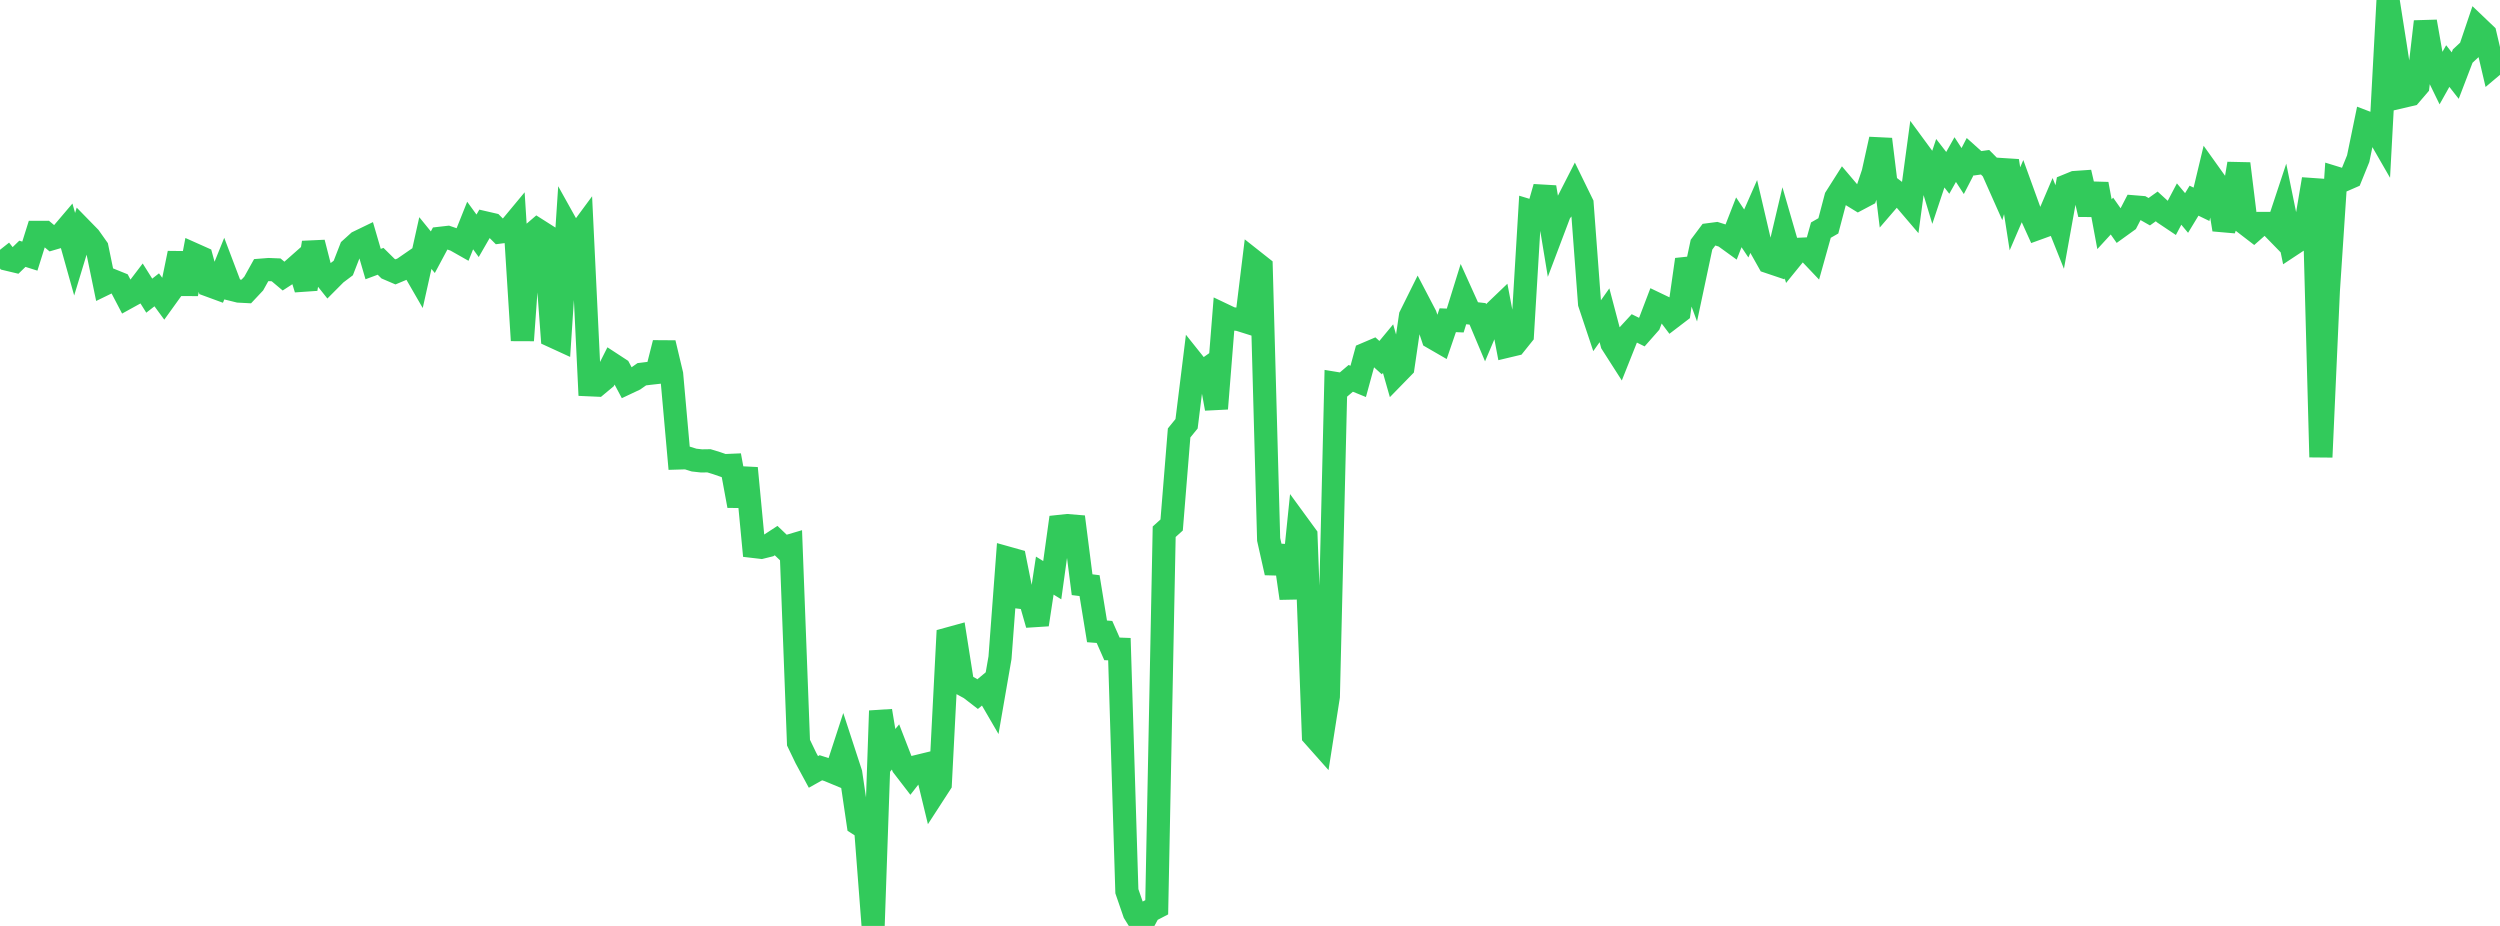 <?xml version="1.0" standalone="no"?>
<!DOCTYPE svg PUBLIC "-//W3C//DTD SVG 1.1//EN" "http://www.w3.org/Graphics/SVG/1.1/DTD/svg11.dtd">

<svg width="135" height="50" viewBox="0 0 135 50" preserveAspectRatio="none" 
  xmlns="http://www.w3.org/2000/svg"
  xmlns:xlink="http://www.w3.org/1999/xlink">


<polyline points="0.0, 13.489 0.403, 13.999 0.806, 14.095 1.209, 13.704 1.612, 13.831 2.015, 12.548 2.418, 12.547 2.821, 12.883 3.224, 12.765 3.627, 12.291 4.03, 13.728 4.433, 12.403 4.836, 12.815 5.239, 13.385 5.642, 15.339 6.045, 15.143 6.448, 15.306 6.851, 16.077 7.254, 15.855 7.657, 15.325 8.06, 15.966 8.463, 15.65 8.866, 16.199 9.269, 15.639 9.672, 13.673 10.075, 15.874 10.478, 13.744 10.881, 13.924 11.284, 15.406 11.687, 15.554 12.09, 14.556 12.493, 15.619 12.896, 15.719 13.299, 15.74 13.701, 15.312 14.104, 14.588 14.507, 14.556 14.91, 14.572 15.313, 14.911 15.716, 14.649 16.119, 14.293 16.522, 15.608 16.925, 13.101 17.328, 14.676 17.731, 15.182 18.134, 14.777 18.537, 14.473 18.94, 13.437 19.343, 13.073 19.746, 12.878 20.149, 14.26 20.552, 14.11 20.955, 14.508 21.358, 14.681 21.761, 14.512 22.164, 14.234 22.567, 14.932 22.97, 13.124 23.373, 13.62 23.776, 12.867 24.179, 12.821 24.582, 12.959 24.985, 13.187 25.388, 12.178 25.791, 12.733 26.194, 12.033 26.597, 12.126 27.0, 12.53 27.403, 12.478 27.806, 11.993 28.209, 18.383 28.612, 12.753 29.015, 12.407 29.418, 12.663 29.821, 18.142 30.224, 18.327 30.627, 12.21 31.03, 12.933 31.433, 12.386 31.836, 20.778 32.239, 20.796 32.642, 20.461 33.045, 19.66 33.448, 19.923 33.851, 20.682 34.254, 20.492 34.657, 20.209 35.06, 20.16 35.463, 20.115 35.866, 18.52 36.269, 20.216 36.672, 24.73 37.075, 24.718 37.478, 24.844 37.881, 24.889 38.284, 24.883 38.687, 25.006 39.09, 25.145 39.493, 25.128 39.896, 27.315 40.299, 25.28 40.701, 29.508 41.104, 29.555 41.507, 29.455 41.91, 29.192 42.313, 29.576 42.716, 29.457 43.119, 40.103 43.522, 40.94 43.925, 41.684 44.328, 41.459 44.731, 41.588 45.134, 41.755 45.537, 40.519 45.94, 41.754 46.343, 44.489 46.746, 44.748 47.149, 50.0 47.552, 38.385 47.955, 40.824 48.358, 40.335 48.761, 41.374 49.164, 41.898 49.567, 41.381 49.97, 41.283 50.373, 42.947 50.776, 42.325 51.179, 34.508 51.582, 34.397 51.985, 36.953 52.388, 37.172 52.791, 37.483 53.194, 37.147 53.597, 37.84 54.0, 35.517 54.403, 30.135 54.806, 30.248 55.209, 32.268 55.612, 32.319 56.015, 33.728 56.418, 31.082 56.821, 31.33 57.224, 28.425 57.627, 28.382 58.03, 28.415 58.433, 31.574 58.836, 31.624 59.239, 34.094 59.642, 34.125 60.045, 35.039 60.448, 35.054 60.851, 48.126 61.254, 49.296 61.657, 49.945 62.06, 49.203 62.463, 48.994 62.866, 28.714 63.269, 28.35 63.672, 23.379 64.075, 22.883 64.478, 19.627 64.881, 20.132 65.284, 19.847 65.687, 22.065 66.09, 17.015 66.493, 17.207 66.896, 17.252 67.299, 17.379 67.701, 14.105 68.104, 14.423 68.507, 29.13 68.91, 30.927 69.313, 29.496 69.716, 32.306 70.119, 28.364 70.522, 28.916 70.925, 39.726 71.328, 40.18 71.731, 37.607 72.134, 20.708 72.537, 20.774 72.94, 20.431 73.343, 20.595 73.746, 19.12 74.149, 18.948 74.552, 19.312 74.955, 18.826 75.358, 20.238 75.761, 19.825 76.164, 17.069 76.567, 16.258 76.97, 17.029 77.373, 18.234 77.776, 18.467 78.179, 17.292 78.582, 17.309 78.985, 16.012 79.388, 16.904 79.791, 16.949 80.194, 17.906 80.597, 16.955 81.0, 16.569 81.403, 18.69 81.806, 18.594 82.209, 18.091 82.612, 11.395 83.015, 11.517 83.418, 10.108 83.821, 12.552 84.224, 11.486 84.627, 10.963 85.03, 10.175 85.433, 10.999 85.836, 16.386 86.239, 17.594 86.642, 17.025 87.045, 18.553 87.448, 19.183 87.851, 18.171 88.254, 17.734 88.657, 17.933 89.06, 17.476 89.463, 16.419 89.866, 16.612 90.269, 17.147 90.672, 16.839 91.075, 14.017 91.478, 15.111 91.881, 13.212 92.284, 12.673 92.687, 12.62 93.09, 12.747 93.493, 13.039 93.896, 12.005 94.299, 12.608 94.701, 11.693 95.104, 13.422 95.507, 14.138 95.91, 14.274 96.313, 12.569 96.716, 13.959 97.119, 13.463 97.522, 13.445 97.925, 13.869 98.328, 12.427 98.731, 12.196 99.134, 10.668 99.537, 10.033 99.94, 10.509 100.343, 10.756 100.746, 10.542 101.149, 9.338 101.552, 7.519 101.955, 10.809 102.358, 10.341 102.761, 10.65 103.164, 11.122 103.567, 8.144 103.97, 8.693 104.373, 10.025 104.776, 8.814 105.179, 9.335 105.582, 8.617 105.985, 9.237 106.388, 8.457 106.791, 8.818 107.194, 8.761 107.597, 9.168 108.0, 10.074 108.403, 8.685 108.806, 11.276 109.209, 10.339 109.612, 11.451 110.015, 12.341 110.418, 12.195 110.821, 11.25 111.224, 12.258 111.627, 10.021 112.03, 9.856 112.433, 9.828 112.836, 11.576 113.239, 9.937 113.642, 12.107 114.045, 11.668 114.448, 12.241 114.851, 11.95 115.254, 11.171 115.657, 11.204 116.06, 11.433 116.463, 11.146 116.866, 11.514 117.269, 11.784 117.672, 11.019 118.075, 11.501 118.478, 10.837 118.881, 11.032 119.284, 9.35 119.687, 9.914 120.09, 12.397 120.493, 11.244 120.896, 8.838 121.299, 12.112 121.701, 12.421 122.104, 12.066 122.507, 12.067 122.91, 12.48 123.313, 11.262 123.716, 13.24 124.119, 12.974 124.522, 12.062 124.925, 9.674 125.328, 24.683 125.731, 15.7 126.134, 9.611 126.537, 9.735 126.94, 9.559 127.343, 8.566 127.746, 6.607 128.149, 6.761 128.552, 7.461 128.955, 0.0 129.358, 2.554 129.761, 5.203 130.164, 5.109 130.567, 4.639 130.97, 1.167 131.373, 3.457 131.776, 4.286 132.179, 3.567 132.582, 4.082 132.985, 3.03 133.388, 2.654 133.791, 1.462 134.194, 1.846 134.597, 3.562 135.0, 3.222" fill="none" stroke="#32ca5b" stroke-width="1.25"/>

</svg>